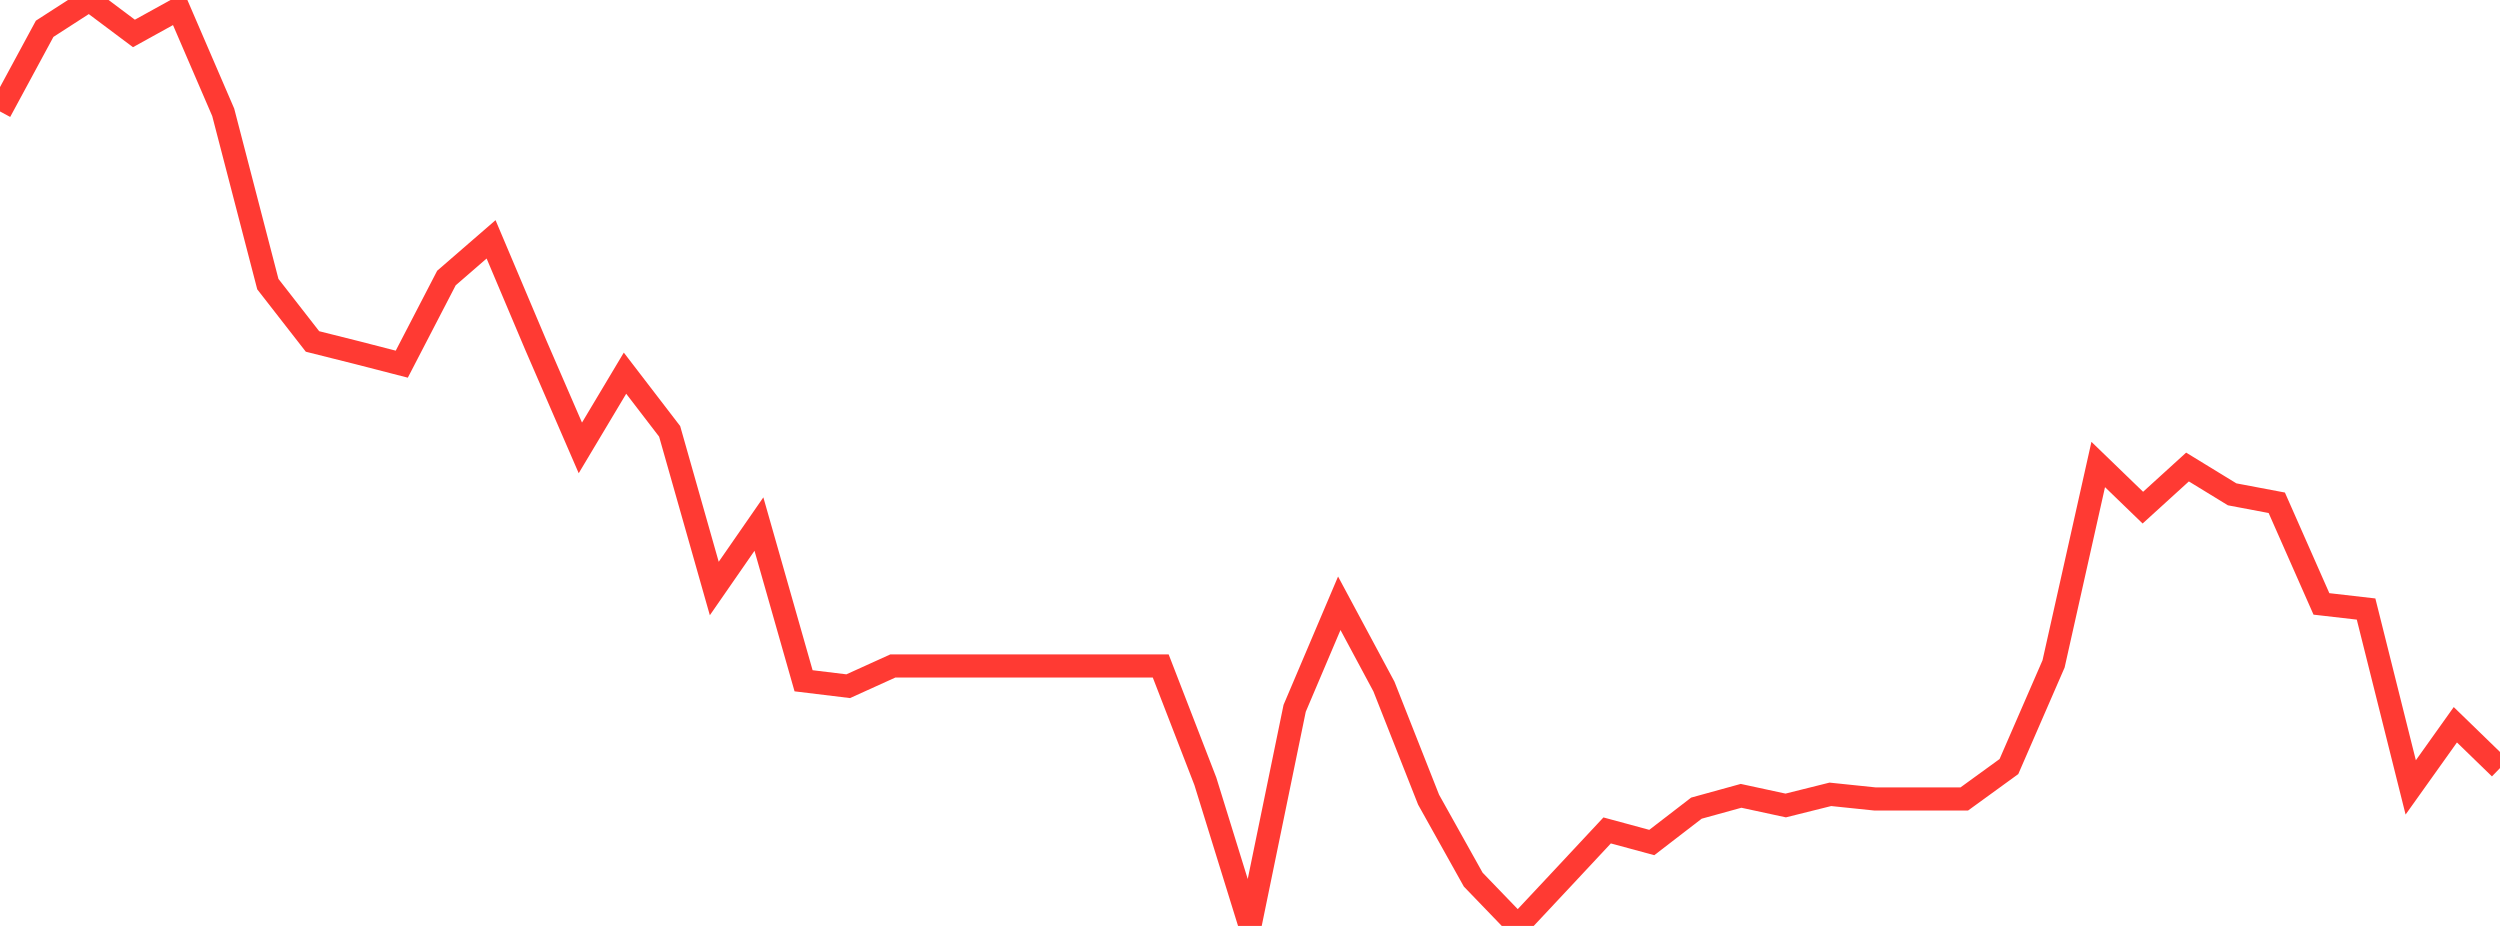 <?xml version="1.0" standalone="no"?>
<!DOCTYPE svg PUBLIC "-//W3C//DTD SVG 1.1//EN" "http://www.w3.org/Graphics/SVG/1.1/DTD/svg11.dtd">

<svg width="135" height="50" viewBox="0 0 135 50" preserveAspectRatio="none" 
  xmlns="http://www.w3.org/2000/svg"
  xmlns:xlink="http://www.w3.org/1999/xlink">


<polyline points="0.0, 6.018 2.411, 1.555 4.821, 0.0 7.232, 1.806 9.643, 0.474 12.054, 6.066 14.464, 15.343 16.875, 18.439 19.286, 19.044 21.696, 19.665 24.107, 15.014 26.518, 12.924 28.929, 18.626 31.339, 24.187 33.75, 20.151 36.161, 23.294 38.571, 31.78 40.982, 28.3 43.393, 36.762 45.804, 37.055 48.214, 35.962 50.625, 35.962 53.036, 35.962 55.446, 35.962 57.857, 35.962 60.268, 35.962 62.679, 35.962 65.089, 42.19 67.5, 49.974 69.911, 38.25 72.321, 32.577 74.732, 37.072 77.143, 43.181 79.554, 47.499 81.964, 50.0 84.375, 47.426 86.786, 44.843 89.196, 45.496 91.607, 43.64 94.018, 42.975 96.429, 43.496 98.839, 42.894 101.25, 43.144 103.661, 43.144 106.071, 43.144 108.482, 41.394 110.893, 35.85 113.304, 25.083 115.714, 27.413 118.125, 25.219 120.536, 26.694 122.946, 27.15 125.357, 32.611 127.768, 32.888 130.179, 42.52 132.589, 39.137 135.0, 41.477" fill="none" stroke="#ff3a33" stroke-width="1.25"/>

</svg>